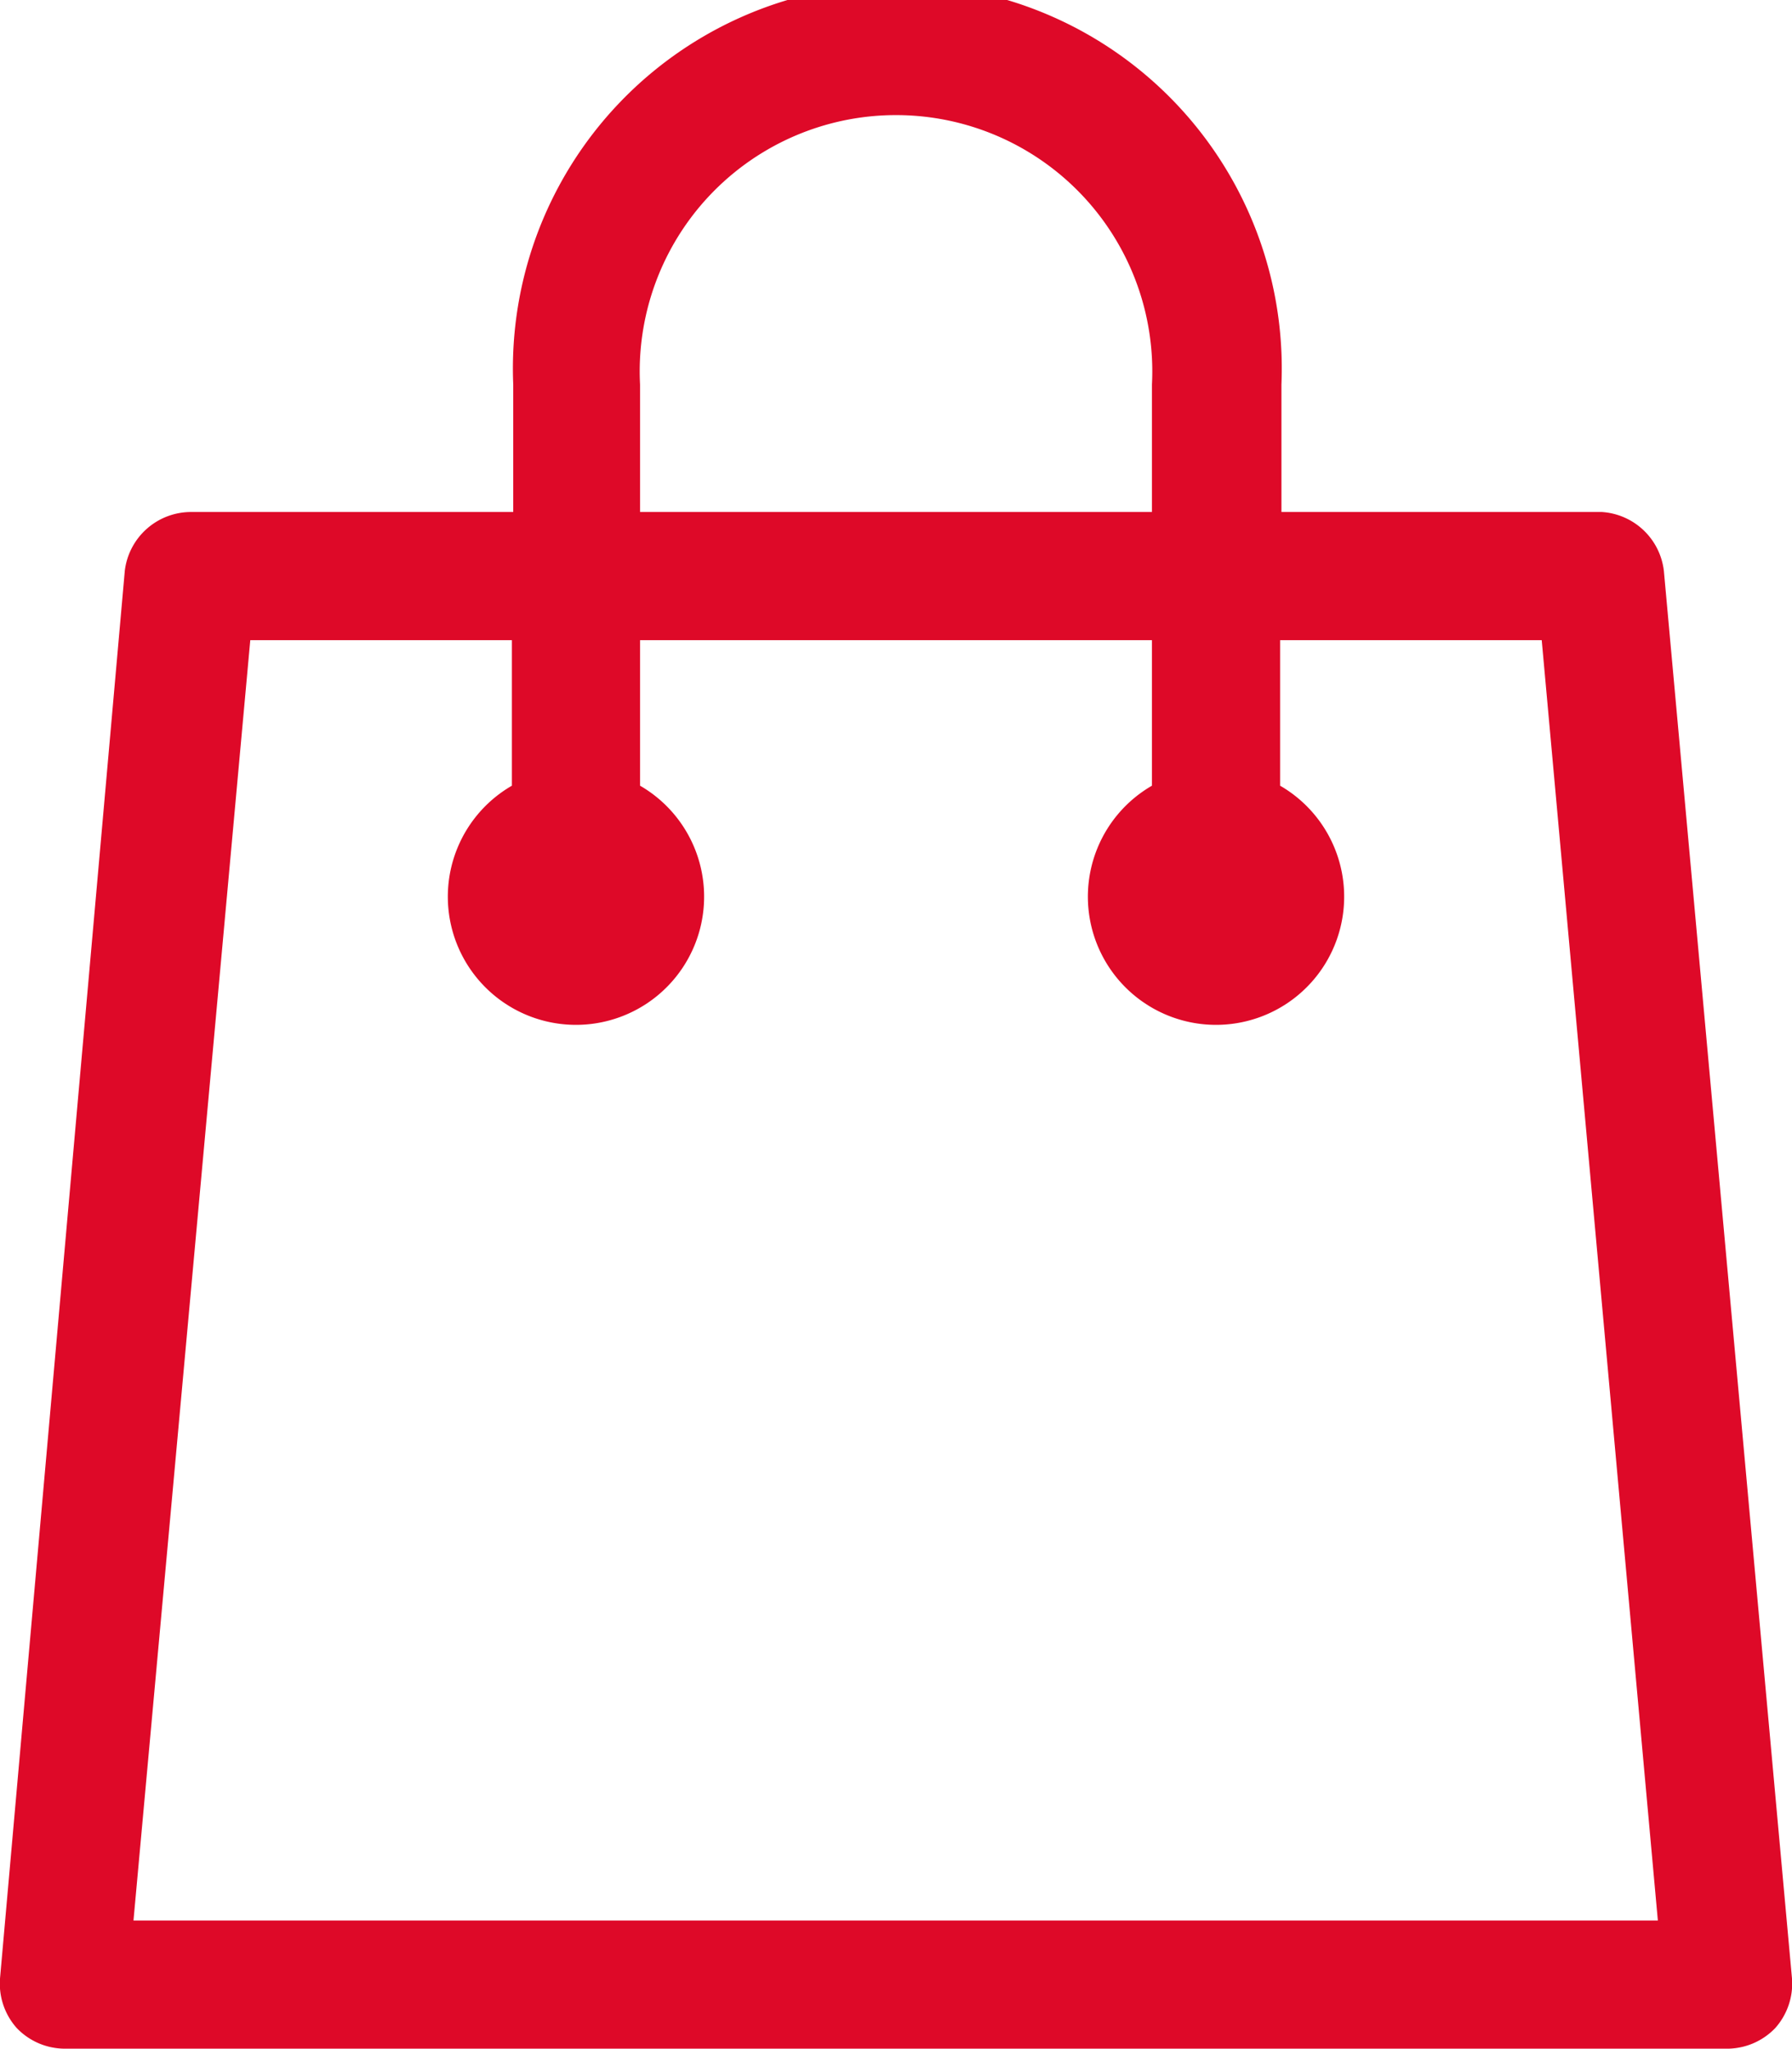 <svg viewBox="0 0 26.85 30.69" xmlns="http://www.w3.org/2000/svg"><path d="m24.93 8.55a1 1 0 0 0 -.93-.88h-4.8v-1.91a5.76 5.76 0 1 0 -11.51 0v1.91h-4.82a1 1 0 0 0 -1 .88l-1.87 21.09a1 1 0 0 0 .25.74 1 1 0 0 0 .71.31h24.94a1 1 0 0 0 .7-.31 1 1 0 0 0 .25-.74zm-15.34-2.79a3.84 3.84 0 1 1 7.67 0v1.91h-7.67zm-7.59 23.01 1.75-19.18h3.92v2.18a1.92 1.92 0 1 0 1.92 0v-2.18h7.67v2.18a1.92 1.92 0 1 0 1.92 0v-2.18h3.92l1.74 19.18z" fill="#de0928"/></svg>